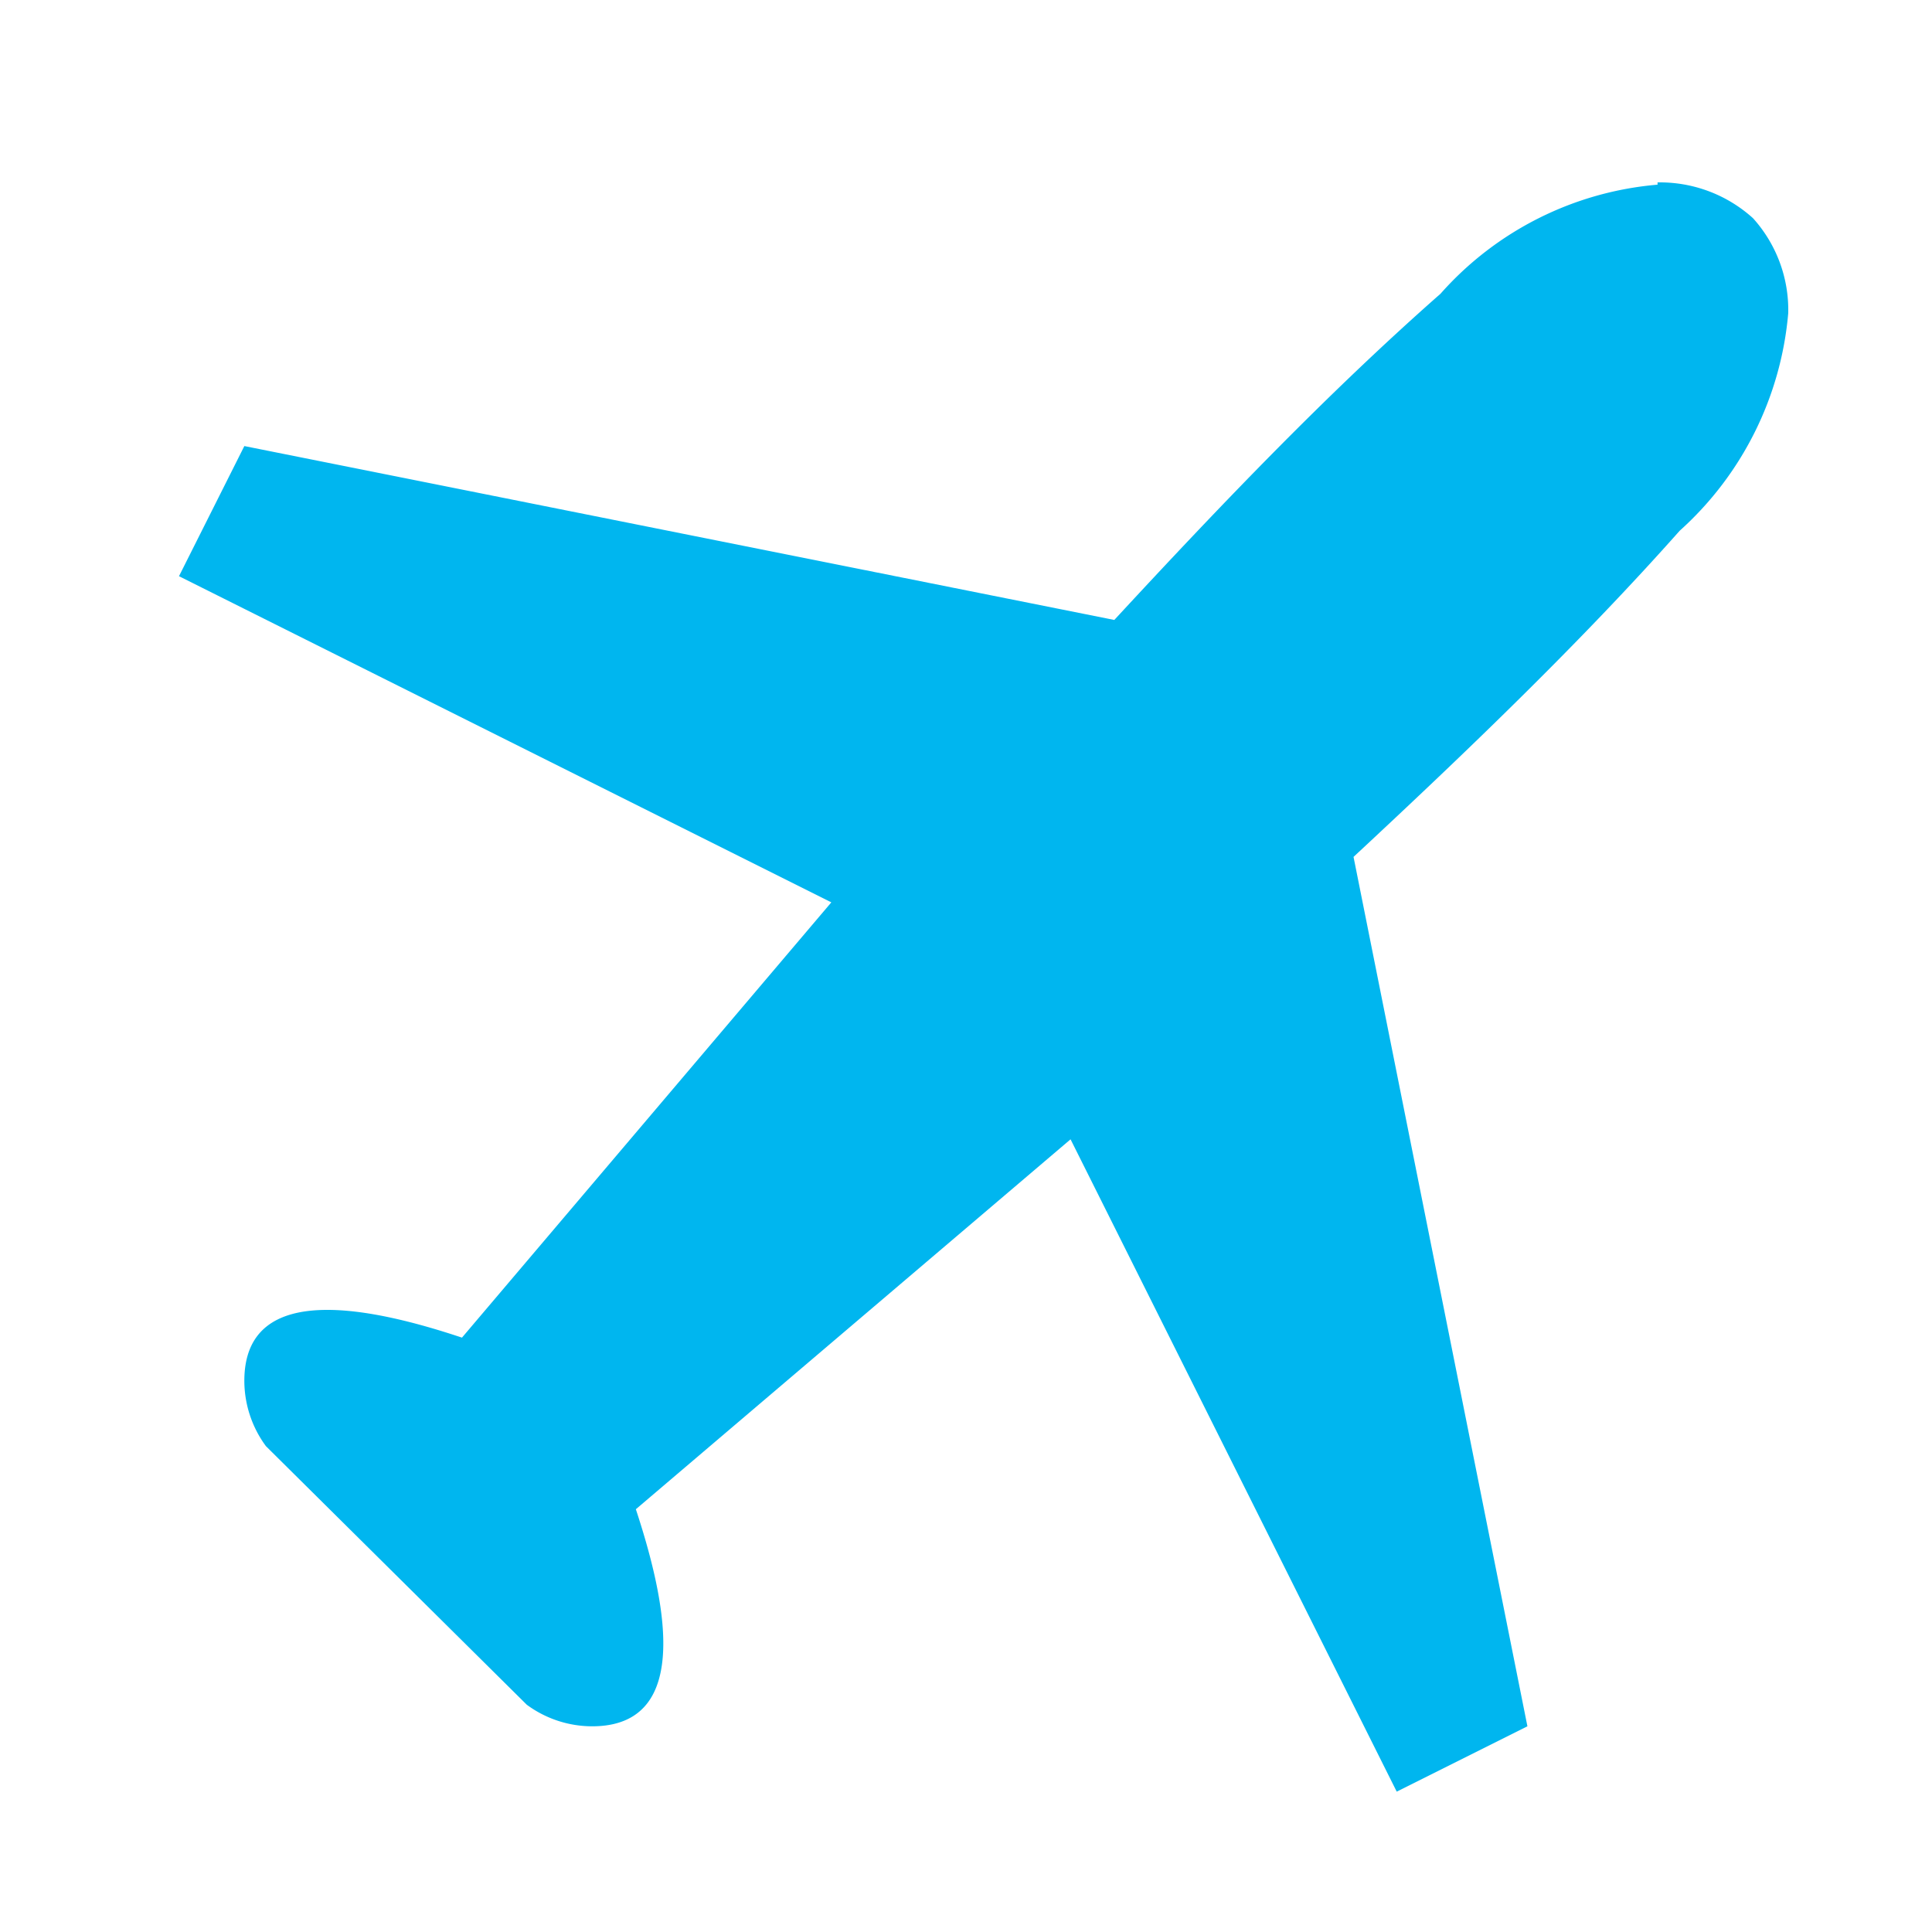 <svg xmlns="http://www.w3.org/2000/svg" viewBox="0 0 34 34"><defs><style>.cls-1{fill:#00b6ef;}</style></defs><g id="Layer_2" data-name="Layer 2"><path class="cls-1" d="M29.17,3.25a5.75,5.75,0,0,0-3.82,1.92c-2,1.76-3.89,3.74-5.74,5.74L4.3,7.85,3.15,10.14l11.48,5.74-6.5,7.66c-1.5-.5-3.83-1.05-3.83.76a1.94,1.94,0,0,0,.38,1.15L9.27,30a1.94,1.94,0,0,0,1.15.38c1.82,0,1.26-2.33.77-3.82l7.65-6.51,5.74,11.48,2.3-1.15-3.06-15.3c2-1.86,4-3.78,5.74-5.74a5.82,5.82,0,0,0,1.91-3.83,2.41,2.41,0,0,0-.62-1.67,2.44,2.44,0,0,0-1.68-.63Z"/></g></svg>